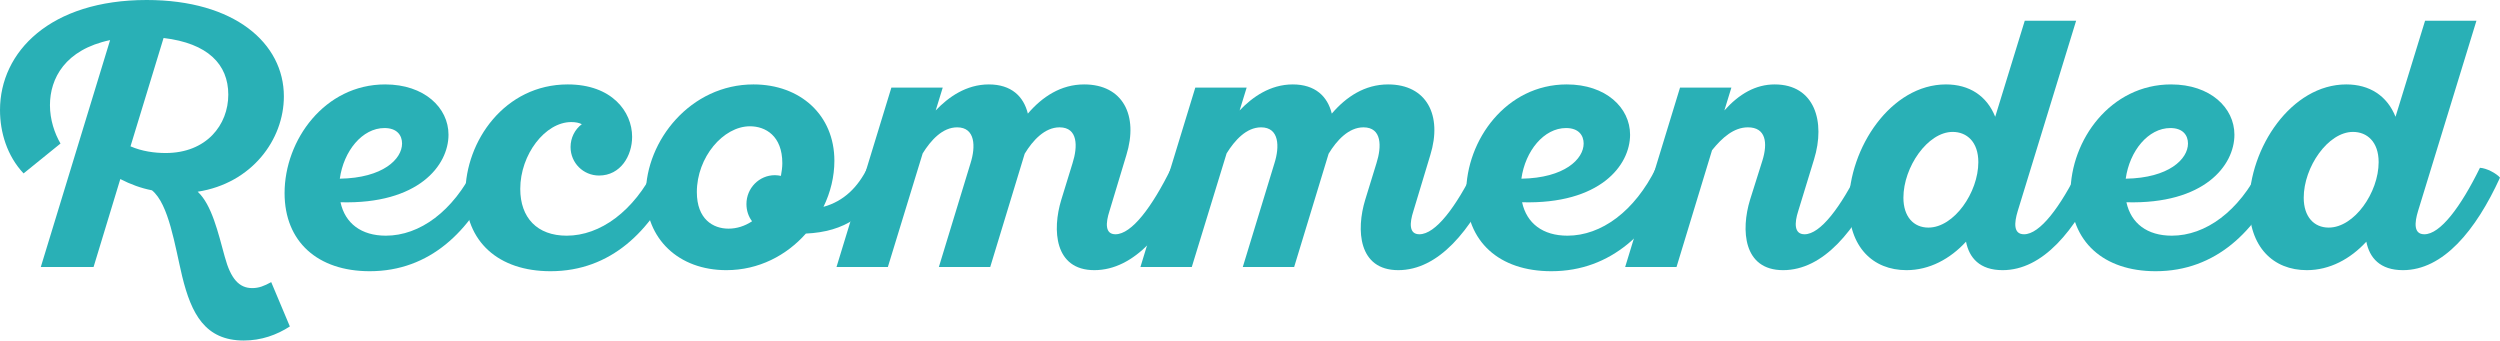 <?xml version="1.0" encoding="UTF-8"?><svg xmlns="http://www.w3.org/2000/svg" viewBox="0 0 142.14 19.36"><defs><style>.d{fill:#29b0b6;}</style></defs><g id="a"/><g id="b"><g id="c"><g><path class="d" d="M6.26,2.28c-2.56,.54-3.42,2.18-3.42,3.7,0,.82,.26,1.6,.6,2.18l-2.1,1.7c-.94-1-1.34-2.34-1.34-3.6C0,2.94,2.86,0,8.34,0c5,0,7.8,2.46,7.8,5.48,0,2.46-1.82,4.94-4.9,5.42,.8,.74,1.16,2.32,1.54,3.7,.34,1.26,.82,1.78,1.56,1.78,.38,0,.68-.12,1.08-.34l1.06,2.52c-.74,.48-1.62,.8-2.62,.8-2.2,0-2.98-1.52-3.5-3.64-.42-1.76-.76-4.12-1.72-4.9-.62-.12-1.22-.34-1.8-.64l-1.52,5H2.32L6.26,2.28Zm3.04-.12l-1.88,6.16c.64,.28,1.36,.38,2,.38,2.32,0,3.56-1.6,3.56-3.32s-1.16-2.92-3.68-3.22Z"/><path class="d" d="M28.12,10.1c-1.38,3.02-3.66,5.32-7.1,5.32-2.96,0-4.84-1.68-4.84-4.44,0-3.02,2.28-6.18,5.72-6.18,2.22,0,3.6,1.32,3.6,2.86,0,1.74-1.7,3.96-6.14,3.84,.26,1.2,1.18,1.9,2.58,1.9,1.92,0,3.82-1.38,5.04-3.86,.38,.02,.94,.32,1.14,.56Zm-8.8,.06c2.46-.04,3.54-1.12,3.54-2,0-.46-.28-.88-1-.88-1.26,0-2.32,1.3-2.54,2.88Z"/><path class="d" d="M33.08,7.06c-.16-.08-.36-.12-.6-.12-1.48,0-2.9,1.84-2.9,3.8,0,1.64,.96,2.66,2.64,2.66,1.9,0,3.82-1.38,5.04-3.86,.38,.02,.94,.32,1.14,.56-1.38,3.02-3.66,5.32-7.1,5.32-2.96,0-4.84-1.68-4.84-4.42,0-2.98,2.24-6.2,5.82-6.2,2.5,0,3.66,1.54,3.66,2.98,0,1.08-.66,2.2-1.88,2.2-.9,0-1.62-.72-1.62-1.62,0-.52,.24-1,.64-1.3Z"/><path class="d" d="M50.46,10.1c-.98,2.14-2.46,3.08-4.64,3.18-1.1,1.24-2.68,2.08-4.52,2.08-2.72,0-4.58-1.78-4.58-4.34,0-3.02,2.54-6.22,6.12-6.22,2.66,0,4.6,1.74,4.6,4.34,0,.9-.22,1.8-.62,2.62,1.16-.32,1.96-1.12,2.5-2.22,.38,.02,.94,.32,1.14,.56Zm-6.4-.14c.12,0,.24,.02,.34,.04,.04-.22,.08-.48,.08-.72,0-1.56-.96-2.1-1.84-2.1-1.52,0-3.02,1.76-3.02,3.74,0,1.54,.92,2.08,1.8,2.08,.46,0,.92-.14,1.34-.42-.2-.26-.32-.6-.32-.98,0-.9,.72-1.64,1.62-1.64Z"/><path class="d" d="M50.68,4.98h2.92l-.4,1.3c.72-.76,1.74-1.48,3.02-1.48s1.98,.68,2.22,1.66c.82-.96,1.88-1.66,3.2-1.66,2.2,0,3.1,1.76,2.4,4.02l-.96,3.18c-.22,.68-.26,1.32,.34,1.32,.92,0,2.08-1.54,3.18-3.78,.38,.02,.94,.32,1.14,.56-1.38,3.02-3.24,5.26-5.52,5.26s-2.4-2.3-1.88-4l.64-2.08c.3-.94,.32-2.04-.74-2.04-.84,0-1.52,.74-1.98,1.5l-1.96,6.44h-2.92l1.8-5.9c.3-.94,.28-2.04-.76-2.04-.84,0-1.5,.74-1.96,1.48l-1.98,6.46h-2.92l3.12-10.2Z"/><path class="d" d="M67.96,4.98h2.92l-.4,1.3c.72-.76,1.74-1.48,3.02-1.48s1.98,.68,2.22,1.66c.82-.96,1.88-1.66,3.2-1.66,2.2,0,3.1,1.76,2.4,4.02l-.96,3.18c-.22,.68-.26,1.32,.34,1.32,.92,0,2.08-1.54,3.18-3.78,.38,.02,.94,.32,1.14,.56-1.38,3.02-3.24,5.26-5.52,5.26s-2.4-2.3-1.88-4l.64-2.08c.3-.94,.32-2.04-.74-2.04-.84,0-1.52,.74-1.98,1.5l-1.96,6.44h-2.92l1.8-5.9c.3-.94,.28-2.04-.76-2.04-.84,0-1.5,.74-1.96,1.48l-1.98,6.46h-2.92l3.12-10.2Z"/><path class="d" d="M95.3,10.1c-1.38,3.02-3.66,5.32-7.1,5.32-2.96,0-4.84-1.68-4.84-4.44,0-3.02,2.28-6.18,5.72-6.18,2.22,0,3.6,1.32,3.6,2.86,0,1.74-1.7,3.96-6.14,3.84,.26,1.2,1.18,1.9,2.58,1.9,1.92,0,3.82-1.38,5.04-3.86,.38,.02,.94,.32,1.14,.56Zm-8.8,.06c2.46-.04,3.54-1.12,3.54-2,0-.46-.28-.88-1-.88-1.26,0-2.32,1.3-2.54,2.88Z"/><path class="d" d="M95.52,4.98h2.92l-.4,1.3c.84-.94,1.78-1.48,2.86-1.48,2.28,0,2.9,2.12,2.24,4.26l-.9,2.94c-.22,.68-.24,1.32,.36,1.32,.9,0,2.06-1.54,3.16-3.78,.38,.02,.94,.32,1.14,.56-1.38,3.02-3.24,5.26-5.52,5.26s-2.4-2.3-1.88-4l.7-2.22c.32-1.02,.2-1.9-.82-1.9-.8,0-1.46,.58-2.04,1.3l-2.02,6.64h-2.92l3.12-10.2Z"/><path class="d" d="M118.04,1.18l-3.32,10.82c-.2,.66-.26,1.32,.36,1.32,.9,0,2.06-1.54,3.16-3.78,.38,.02,.94,.32,1.14,.56-1.38,3.02-3.24,5.26-5.52,5.26-1.3,0-1.9-.7-2.08-1.62-.9,.98-2.08,1.62-3.38,1.62-1.92,0-3.28-1.32-3.28-3.72,0-3.24,2.4-6.84,5.52-6.84,1.32,0,2.32,.64,2.8,1.84l1.68-5.46h2.92Zm-7.02,6.32c-1.42,0-2.8,2-2.8,3.74,0,1.08,.58,1.7,1.42,1.7,1.46,0,2.84-2,2.84-3.72,0-1.16-.66-1.72-1.46-1.72Z"/><path class="d" d="M129.66,10.1c-1.38,3.02-3.66,5.32-7.1,5.32-2.96,0-4.84-1.68-4.84-4.44,0-3.02,2.28-6.18,5.72-6.18,2.22,0,3.6,1.32,3.6,2.86,0,1.74-1.7,3.96-6.14,3.84,.26,1.2,1.18,1.9,2.58,1.9,1.92,0,3.82-1.38,5.04-3.86,.38,.02,.94,.32,1.14,.56Zm-8.8,.06c2.46-.04,3.54-1.12,3.54-2,0-.46-.28-.88-1-.88-1.26,0-2.32,1.3-2.54,2.88Z"/><path class="d" d="M140.8,1.18l-3.32,10.82c-.2,.66-.26,1.32,.36,1.32,.9,0,2.06-1.54,3.16-3.78,.38,.02,.94,.32,1.14,.56-1.38,3.02-3.24,5.26-5.52,5.26-1.3,0-1.9-.7-2.08-1.62-.9,.98-2.08,1.62-3.38,1.62-1.92,0-3.28-1.32-3.28-3.72,0-3.24,2.4-6.84,5.52-6.84,1.32,0,2.32,.64,2.8,1.84l1.68-5.46h2.92Zm-7.02,6.32c-1.42,0-2.8,2-2.8,3.74,0,1.08,.58,1.7,1.42,1.7,1.46,0,2.84-2,2.84-3.72,0-1.16-.66-1.72-1.46-1.72Z"/></g></g></g></svg>